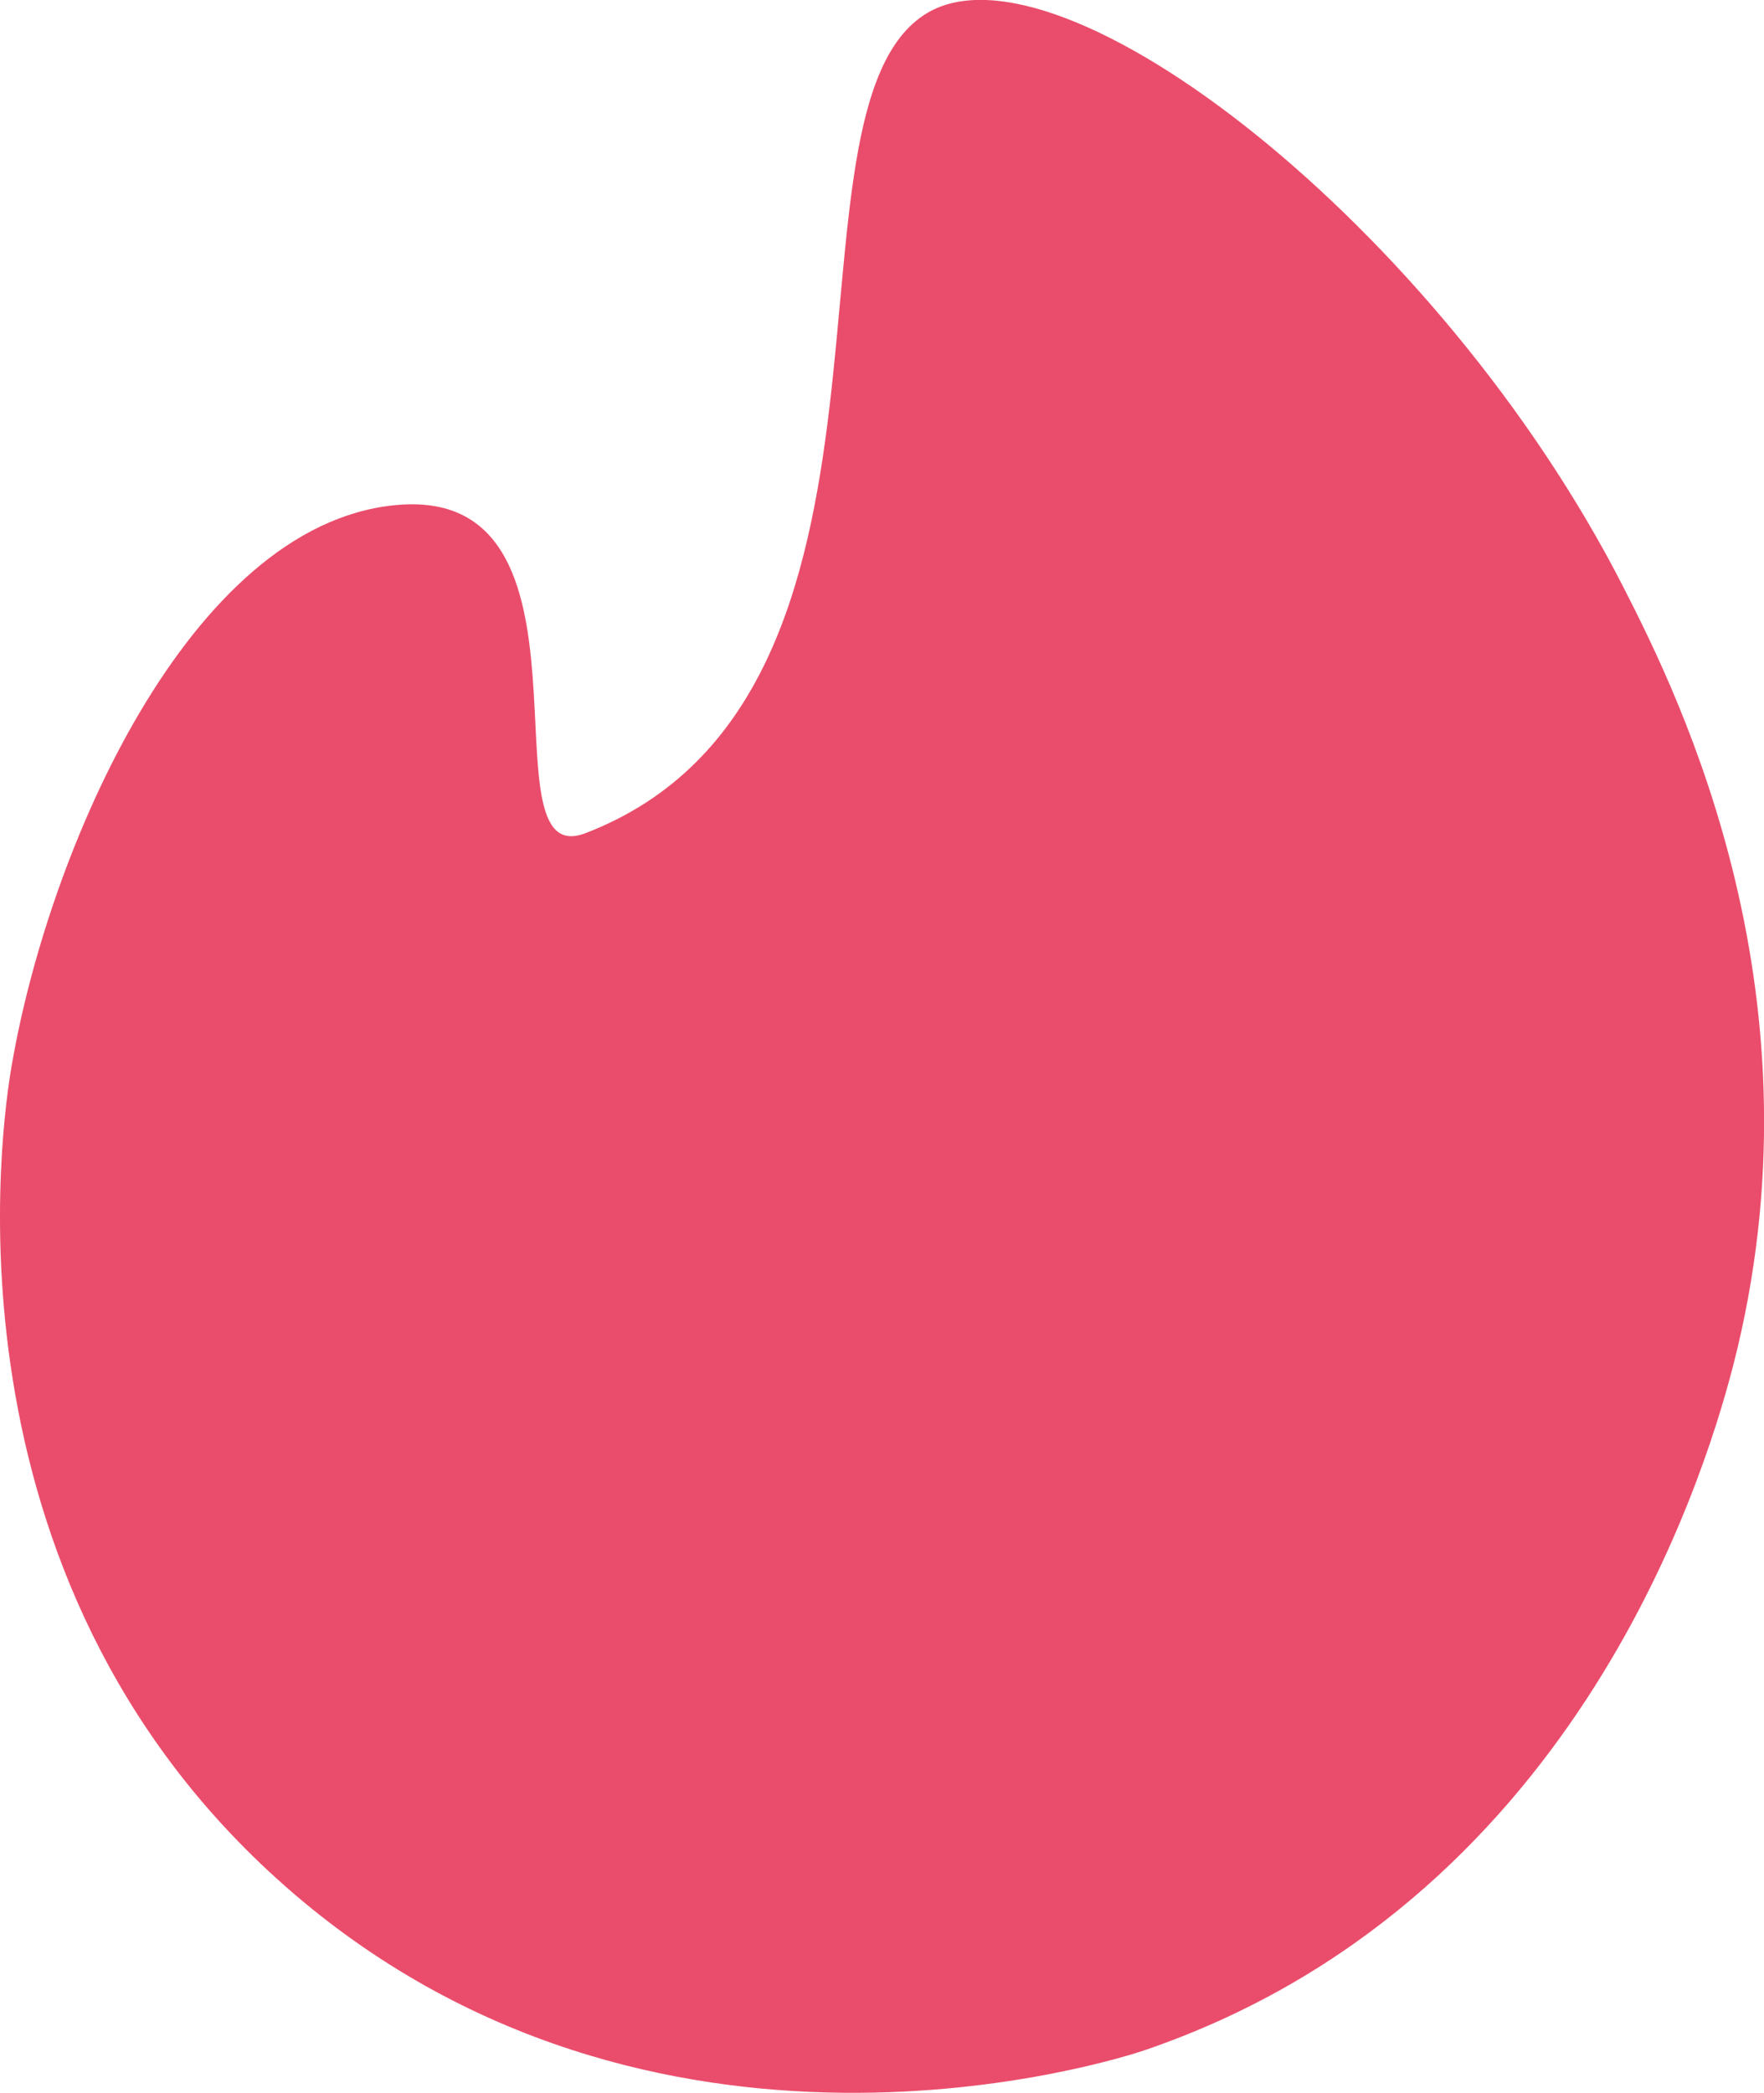 <svg viewBox="0 0 59.03 70.01">
    <path
        d="M13.19 16.9C6.33 17.6 1.63 28.4.39 35.65c-.31 1.79-2.64 17.04 9.14 27.43 12.29 10.84 27.93 5.79 28.8 5.49 14.18-4.86 18.6-18.77 19.66-22.86 3.18-12.31-1.75-22.33-3.66-26.06C48.15 7.54 35.47-2.23 31.02.44c-5.36 3.22.46 22.86-11.43 27.43-3.56 1.37.98-11.73-6.4-10.97Z"
        style="fill:#ea4d6b;stroke-width:0" />
</svg>